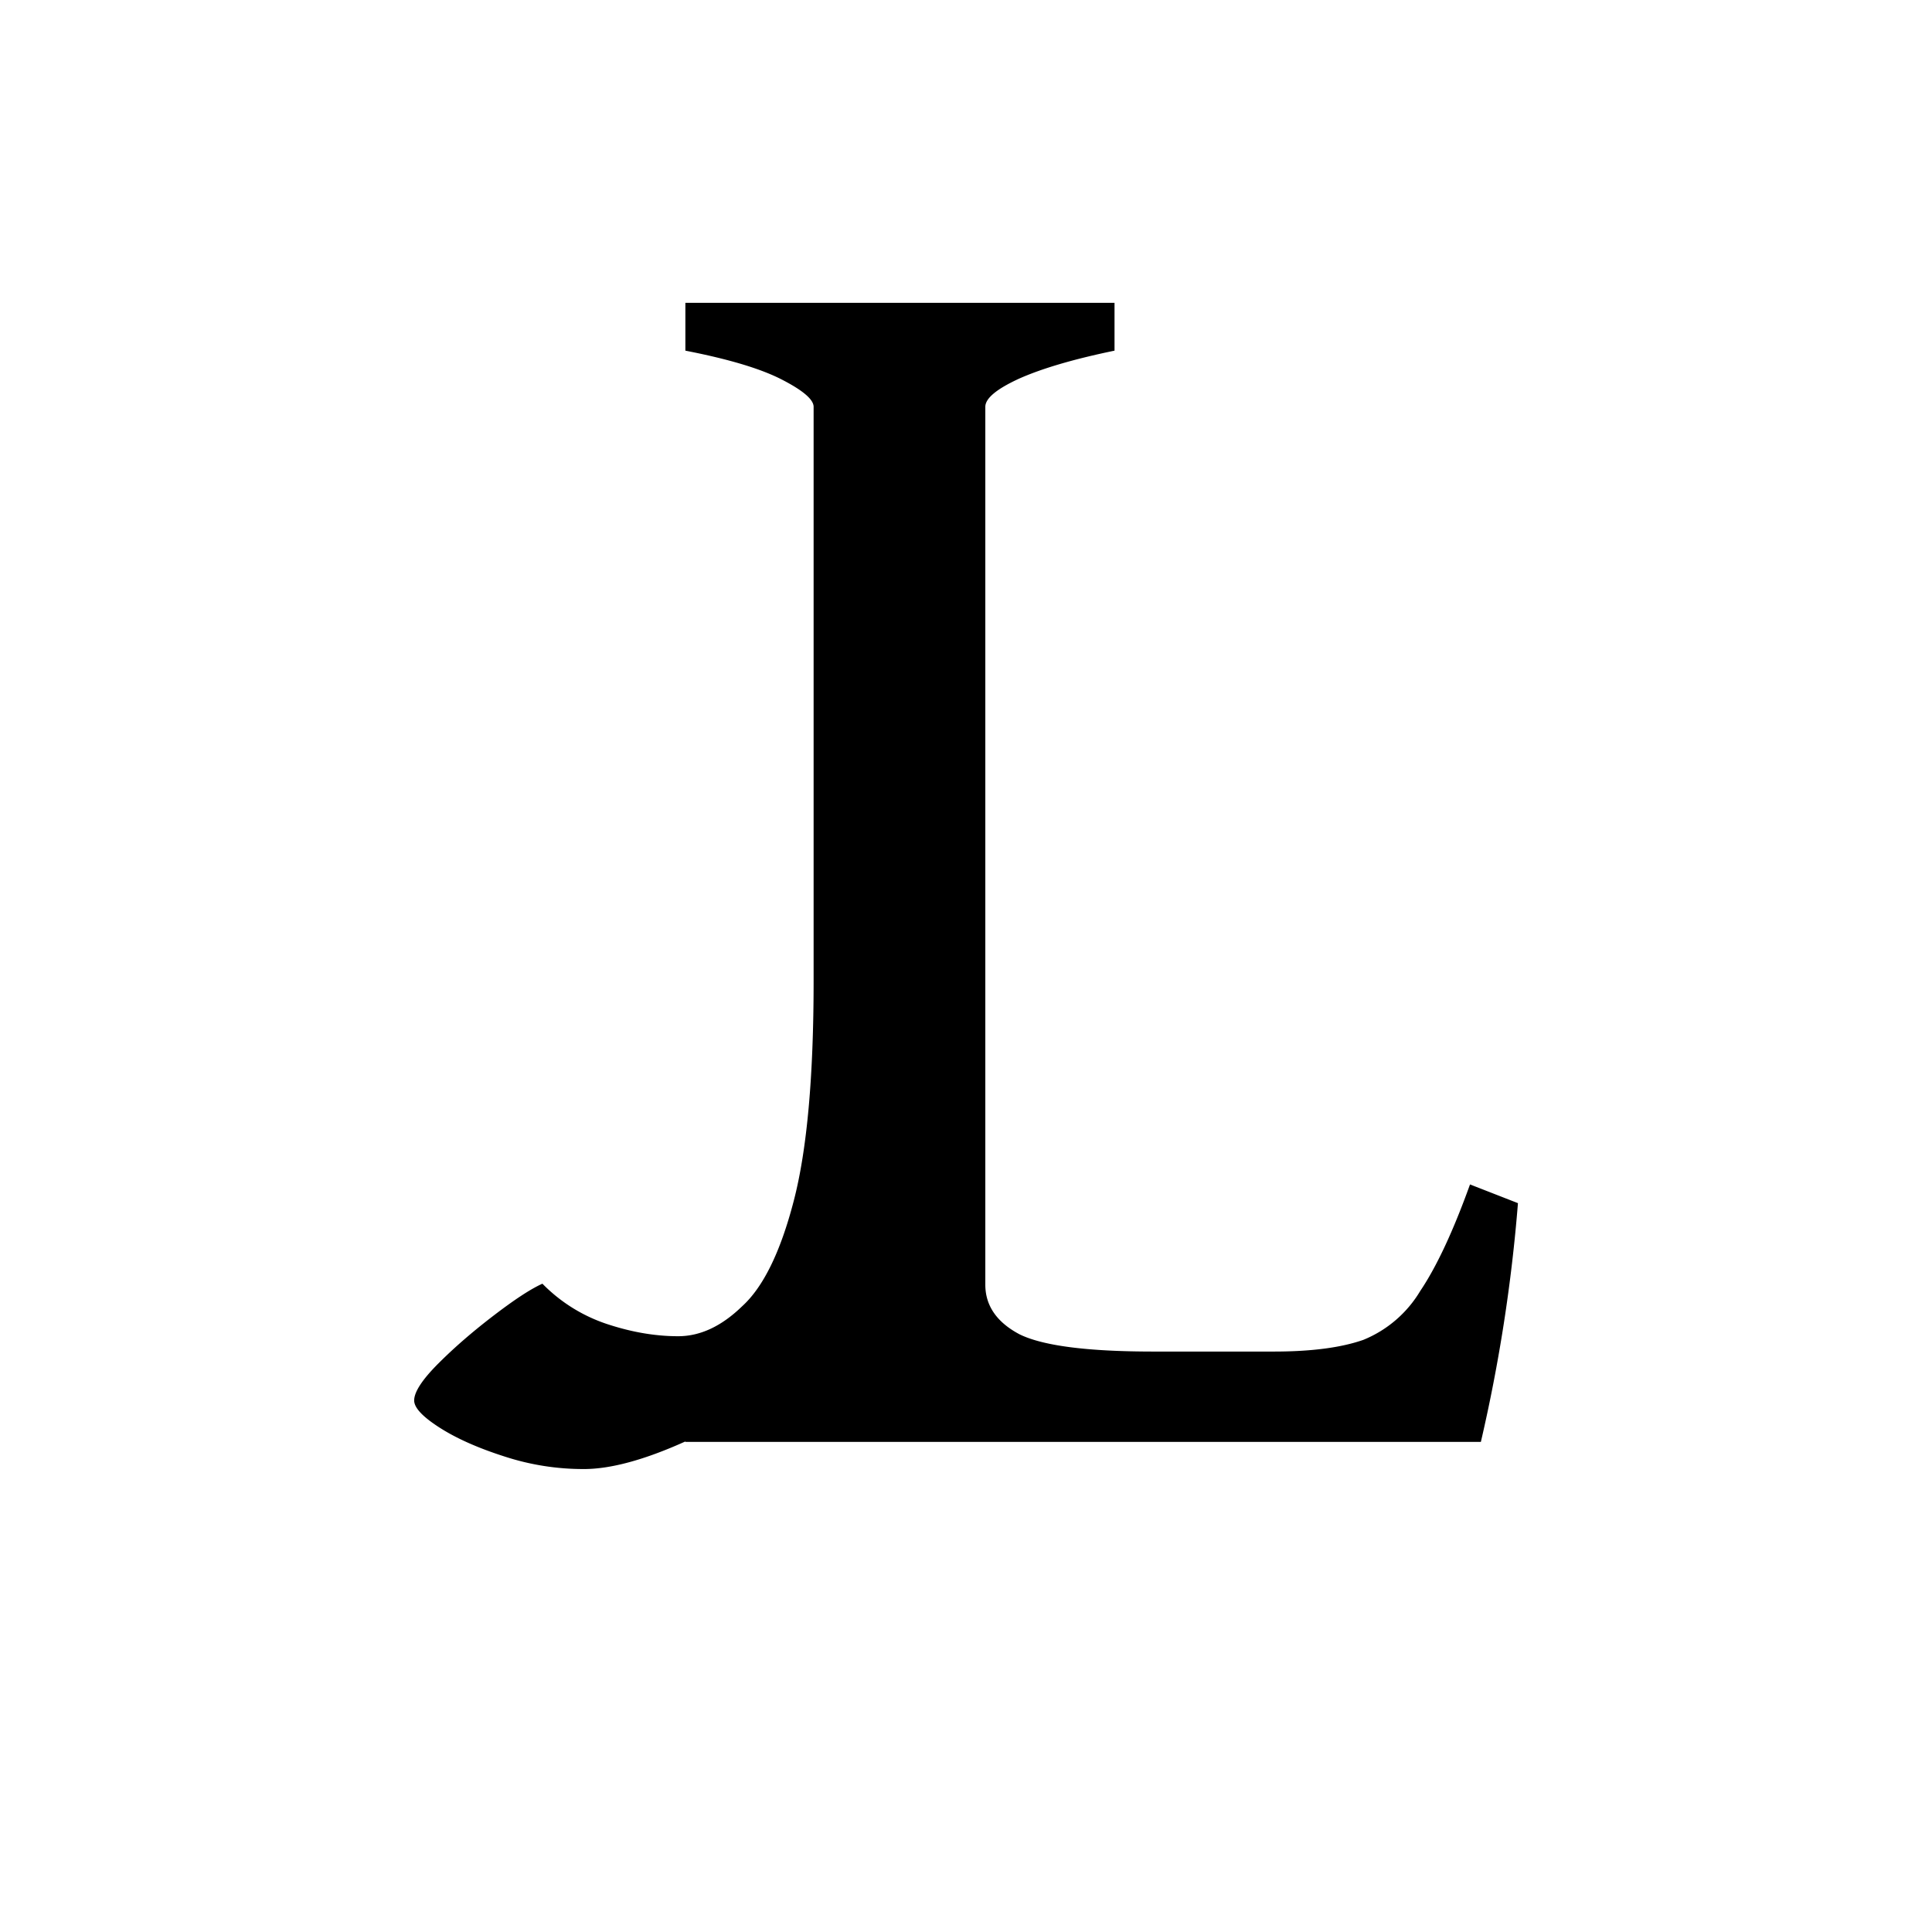 <svg width="16" height="16" viewBox="0 0 12 12" xmlns="http://www.w3.org/2000/svg"><path style="font-size:11.5px;line-height:0;font-family:'Gentium Book Plus';-inkscape-font-specification:'Gentium Book Plus';stroke-width:.2;stroke-linecap:square;stroke-linejoin:bevel;paint-order:markers stroke fill" d="M5.676 2.508v.396c.36.07.626.15.8.24.175.09.262.165.262.225v4.754c0 .789-.054 1.396-.164 1.82-.11.425-.253.716-.428.875-.17.165-.346.248-.53.248-.185 0-.377-.032-.577-.097a1.34 1.34 0 0 1-.547-.338c-.1.045-.234.134-.404.264s-.322.261-.457.396-.201.237-.201.307c0 .06.069.134.209.224.14.09.32.17.539.24a2.1 2.1 0 0 0 .658.104c.22 0 .498-.075.832-.225.003 0 .005-.002.008-.004v.004h6.588a13.458 13.458 0 0 0 .307-1.977l-.397-.155c-.14.389-.278.683-.412.882a.979.979 0 0 1-.471.405c-.185.065-.433.097-.742.097h-.996c-.544 0-.913-.047-1.108-.142-.19-.1-.285-.238-.285-.412v-7.27c0-.07.093-.147.277-.232.19-.085.454-.163.793-.233v-.396H5.676z" transform="scale(.75)"/></svg>